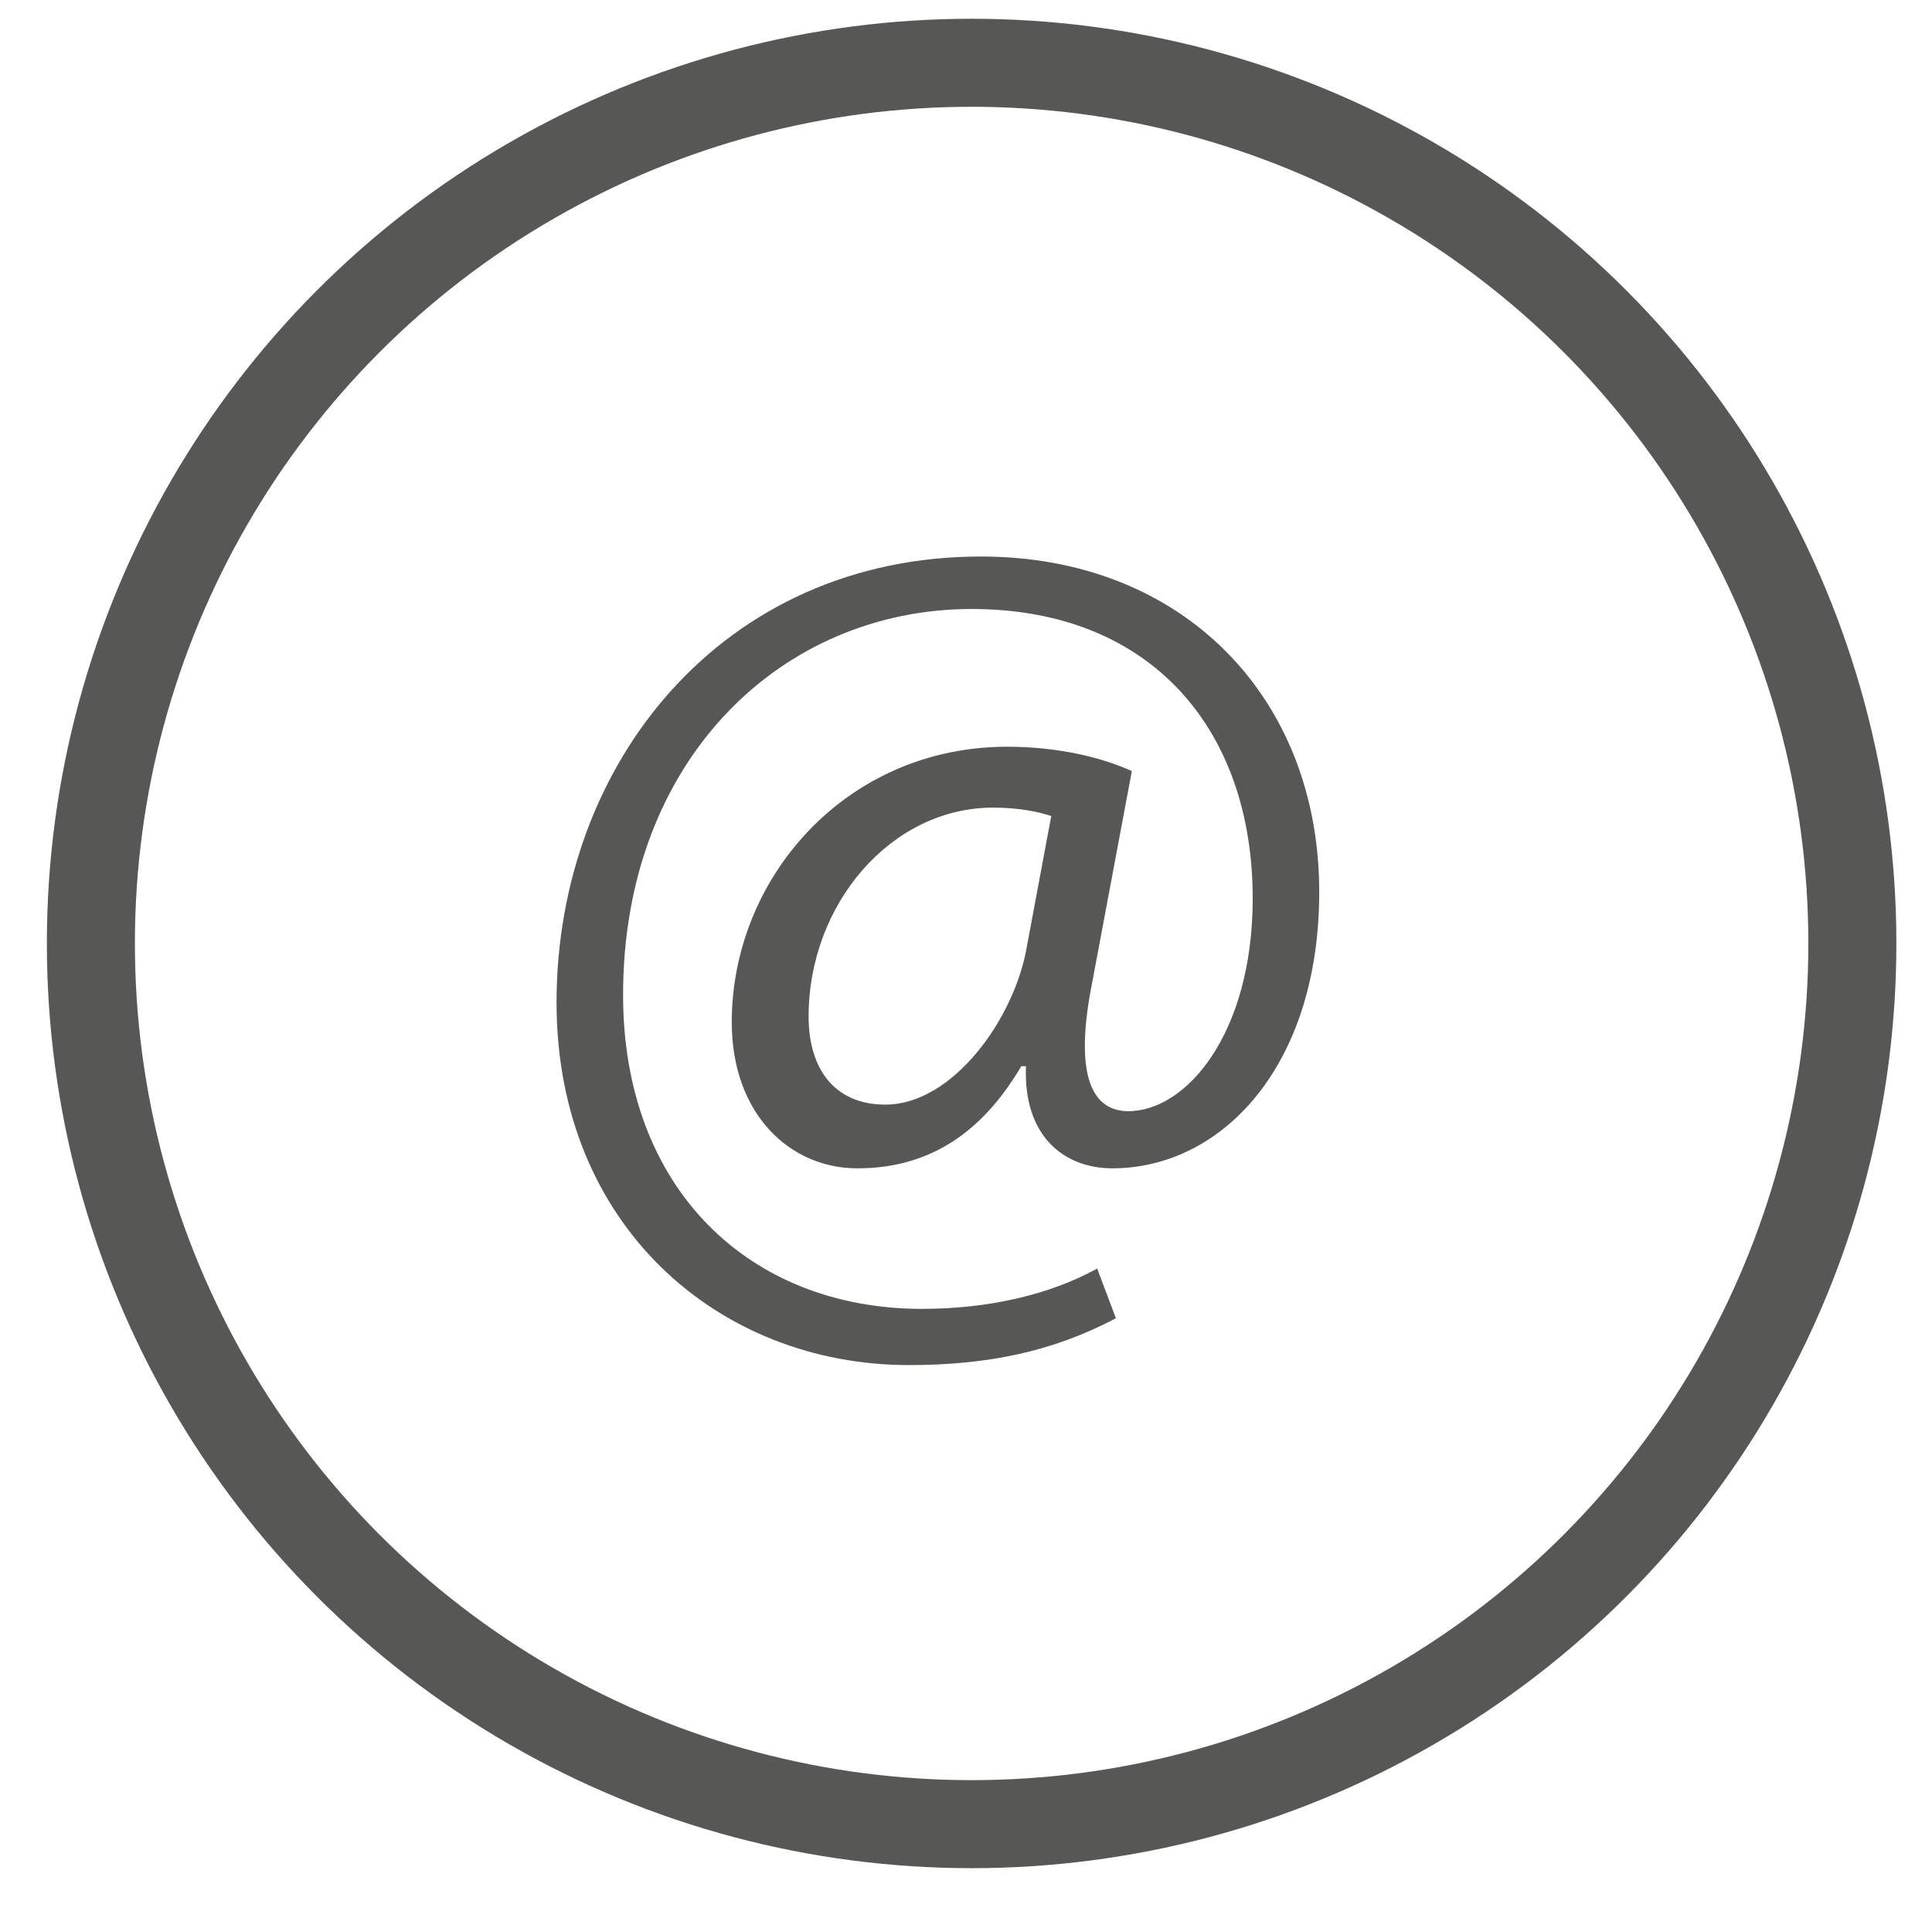 <svg xmlns="http://www.w3.org/2000/svg" xmlns:xlink="http://www.w3.org/1999/xlink" viewBox="0 0 206.2 204.7"><defs><path id="a" d="M5 2h197.4v197.4H5z"/></defs><clipPath id="b"><use xlink:href="#a" overflow="visible"/></clipPath><circle clip-path="url(#b)" fill="none" stroke="#575756" stroke-width="9.395" stroke-miterlimit="10" cx="103.7" cy="100.7" r="94"/><path fill="#575756" d="M119.1 140.7c-6.8 3.6-13.8 5-22.1 5-20.3 0-37.6-14.9-37.6-38.7 0-25.5 17.7-47.6 45.3-47.6 21.6 0 36.1 15.1 36.1 35.8 0 18.6-10.4 29.5-22.1 29.5-5 0-9.5-3.3-9.2-10.9h-.5c-4.3 7.3-10 10.9-17.5 10.9-7.2 0-13.4-5.8-13.4-15.6 0-15.4 12.2-29.4 29.4-29.4 5.3 0 10 1.1 13.3 2.6l-4.2 22.4c-1.9 9.4-.4 13.8 3.7 13.9 6.3.1 13.4-8.3 13.4-22.7 0-18-10.8-30.9-30-30.9-20.2 0-37.2 16-37.2 41.2 0 20.7 13.5 33.5 31.9 33.5 7.1 0 13.6-1.5 18.7-4.3l2 5.3zm-6.9-53.6c-1.2-.4-3.3-.9-6.2-.9-10.9 0-19.7 10.3-19.7 22.3 0 5.5 2.7 9.4 8.2 9.4 7.2 0 13.8-9.2 15.1-16.9l2.6-13.9z"/></svg>